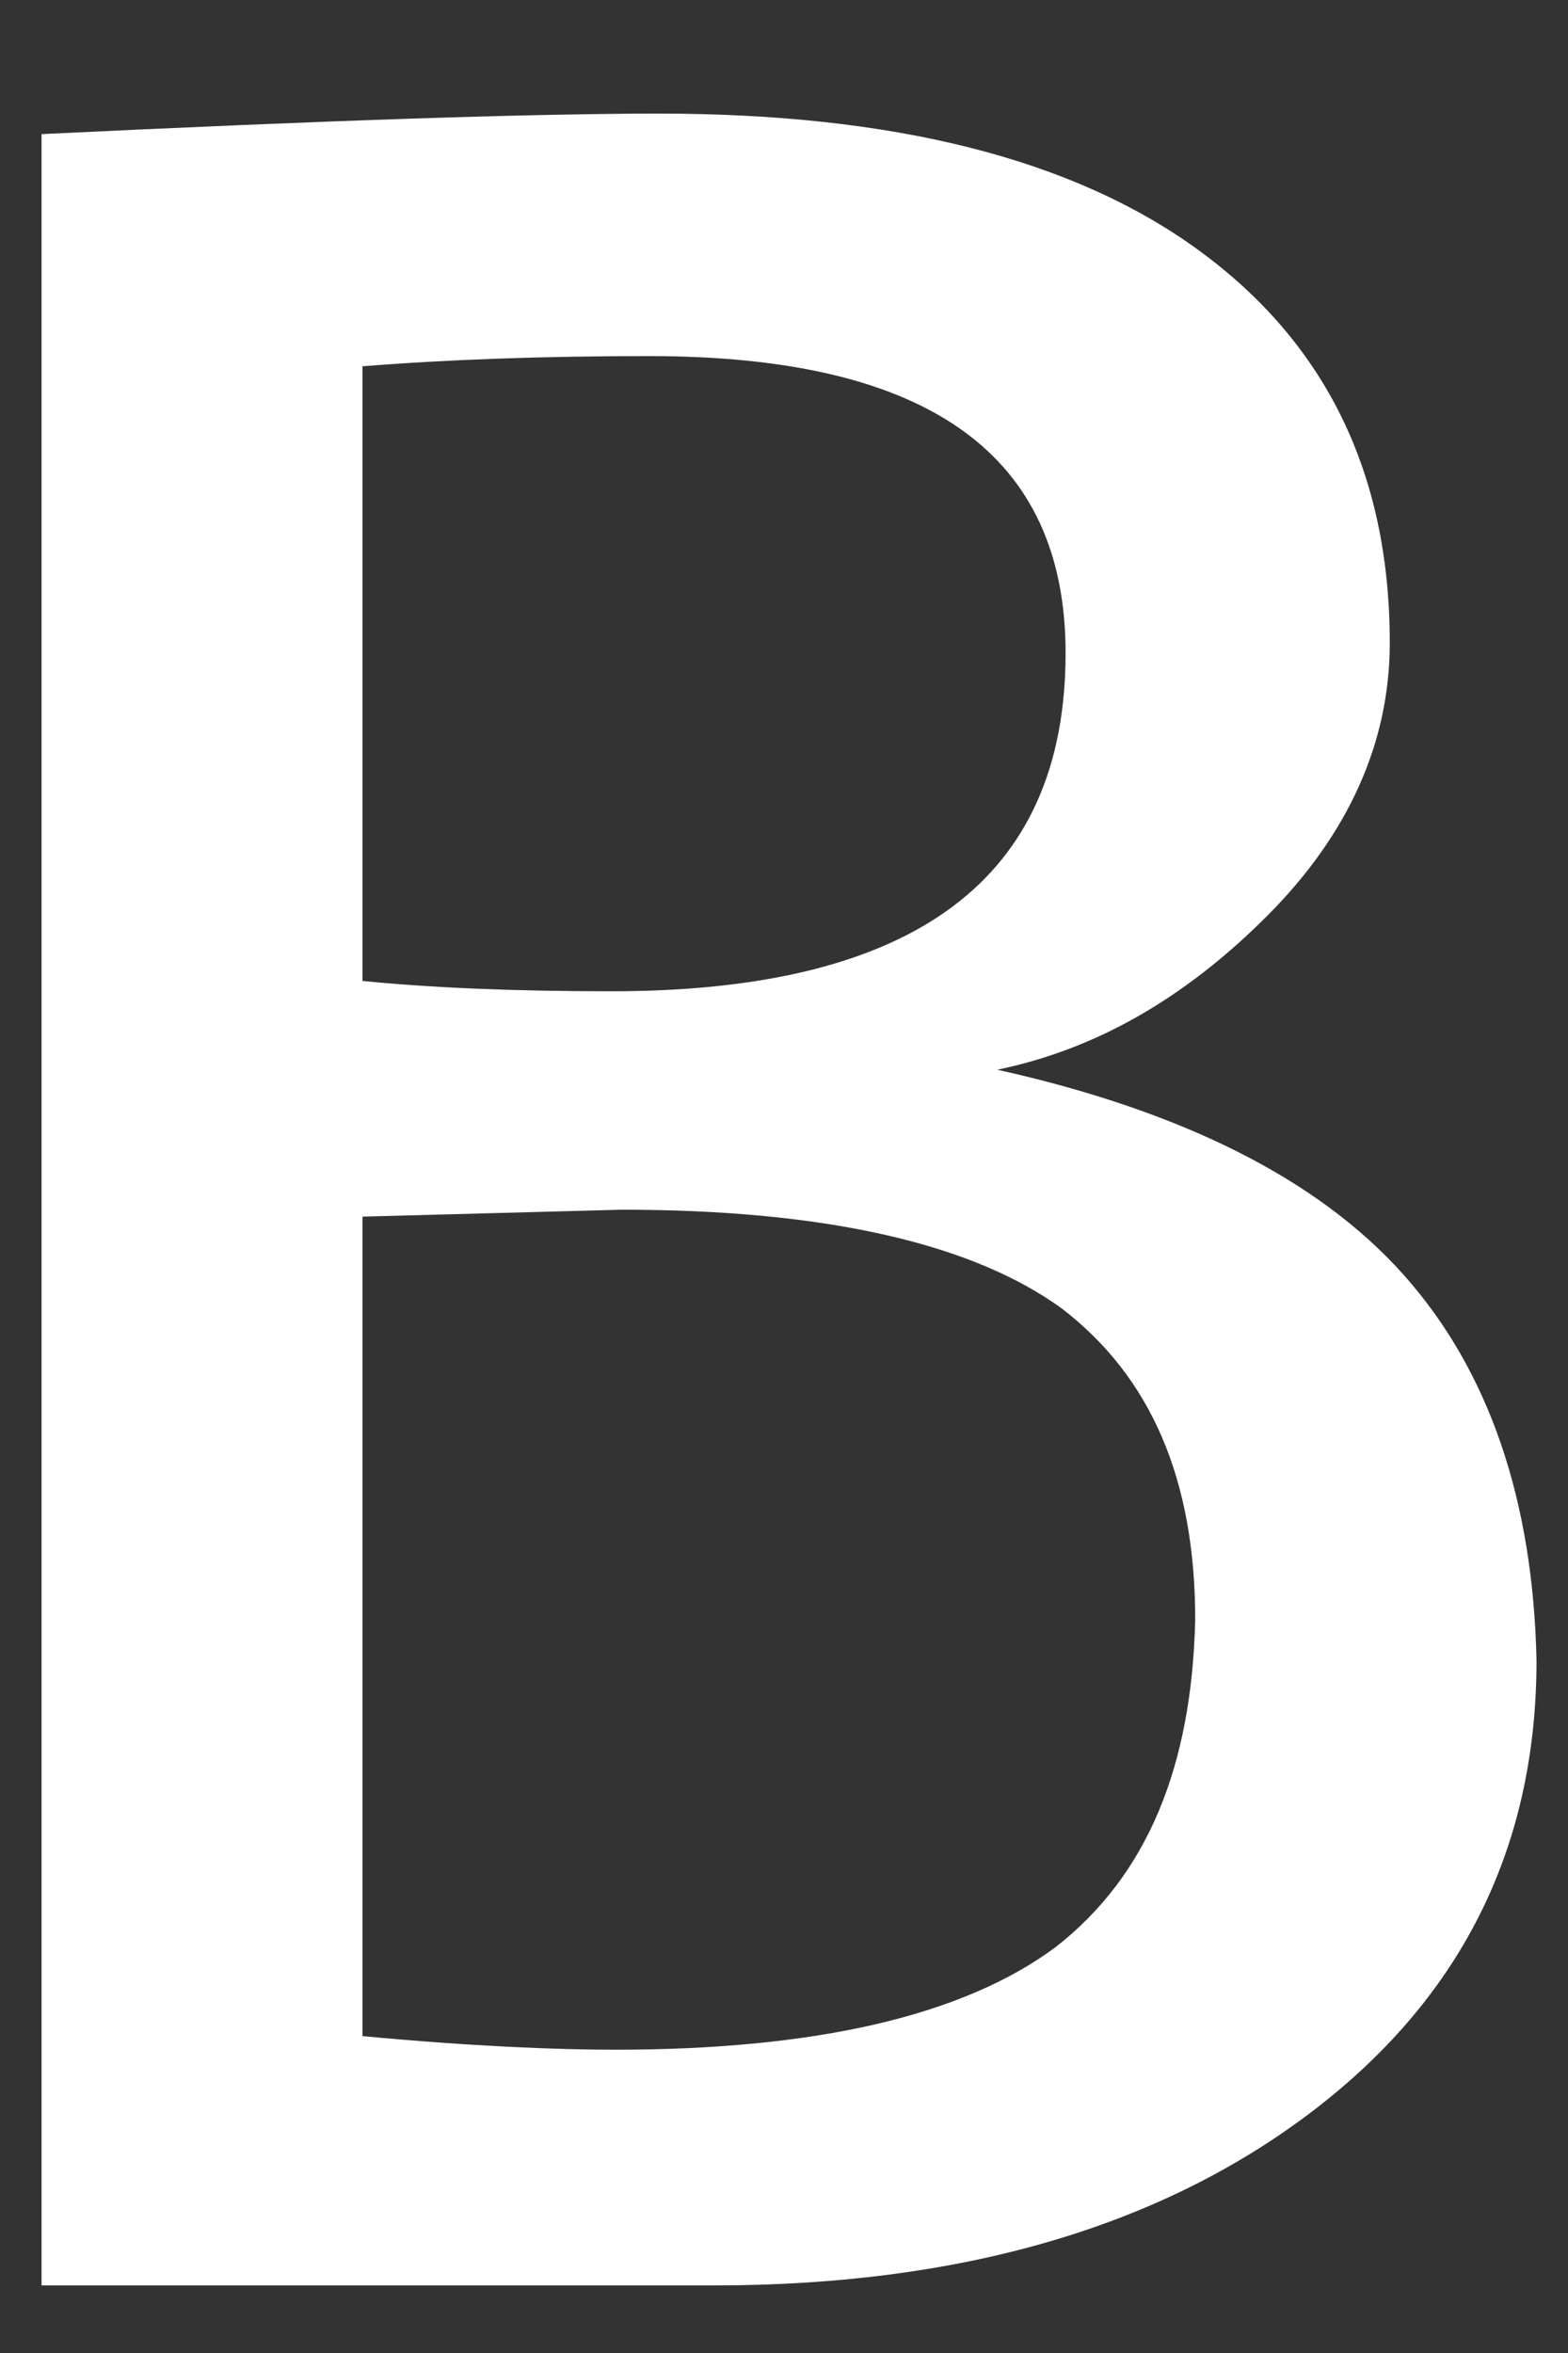 <svg width="12" height="18" viewBox="0 0 12 18" fill="none" xmlns="http://www.w3.org/2000/svg">
<rect x="0" y="0" width="12" height="18" fill="#333333" stroke="none"/>
<path d="M8.076 14.897C7.371 15.419 6.248 15.68 4.707 15.68C4.262 15.68 3.609 15.654 2.774 15.576V9.307L4.759 9.254C6.326 9.254 7.449 9.516 8.129 10.012C8.808 10.534 9.147 11.318 9.147 12.389C9.121 13.512 8.782 14.348 8.076 14.897ZM2.774 2.802C3.427 2.75 4.158 2.724 4.968 2.724C7.11 2.724 8.155 3.481 8.155 4.996C8.155 6.72 7.005 7.583 4.68 7.583C3.923 7.583 3.296 7.556 2.774 7.504V2.802ZM10.741 9.751C10.088 9.019 9.043 8.497 7.632 8.183C8.39 8.027 9.069 7.635 9.696 7.008C10.323 6.381 10.636 5.676 10.636 4.918C10.636 3.612 10.14 2.619 9.173 1.914C8.207 1.209 6.822 0.869 5.046 0.869C4.08 0.869 2.486 0.921 0.318 1.026V17.483H5.464C7.345 17.483 8.86 17.039 10.009 16.177C11.159 15.315 11.759 14.165 11.759 12.702C11.733 11.475 11.394 10.482 10.741 9.751Z" fill="white"/>
</svg>
